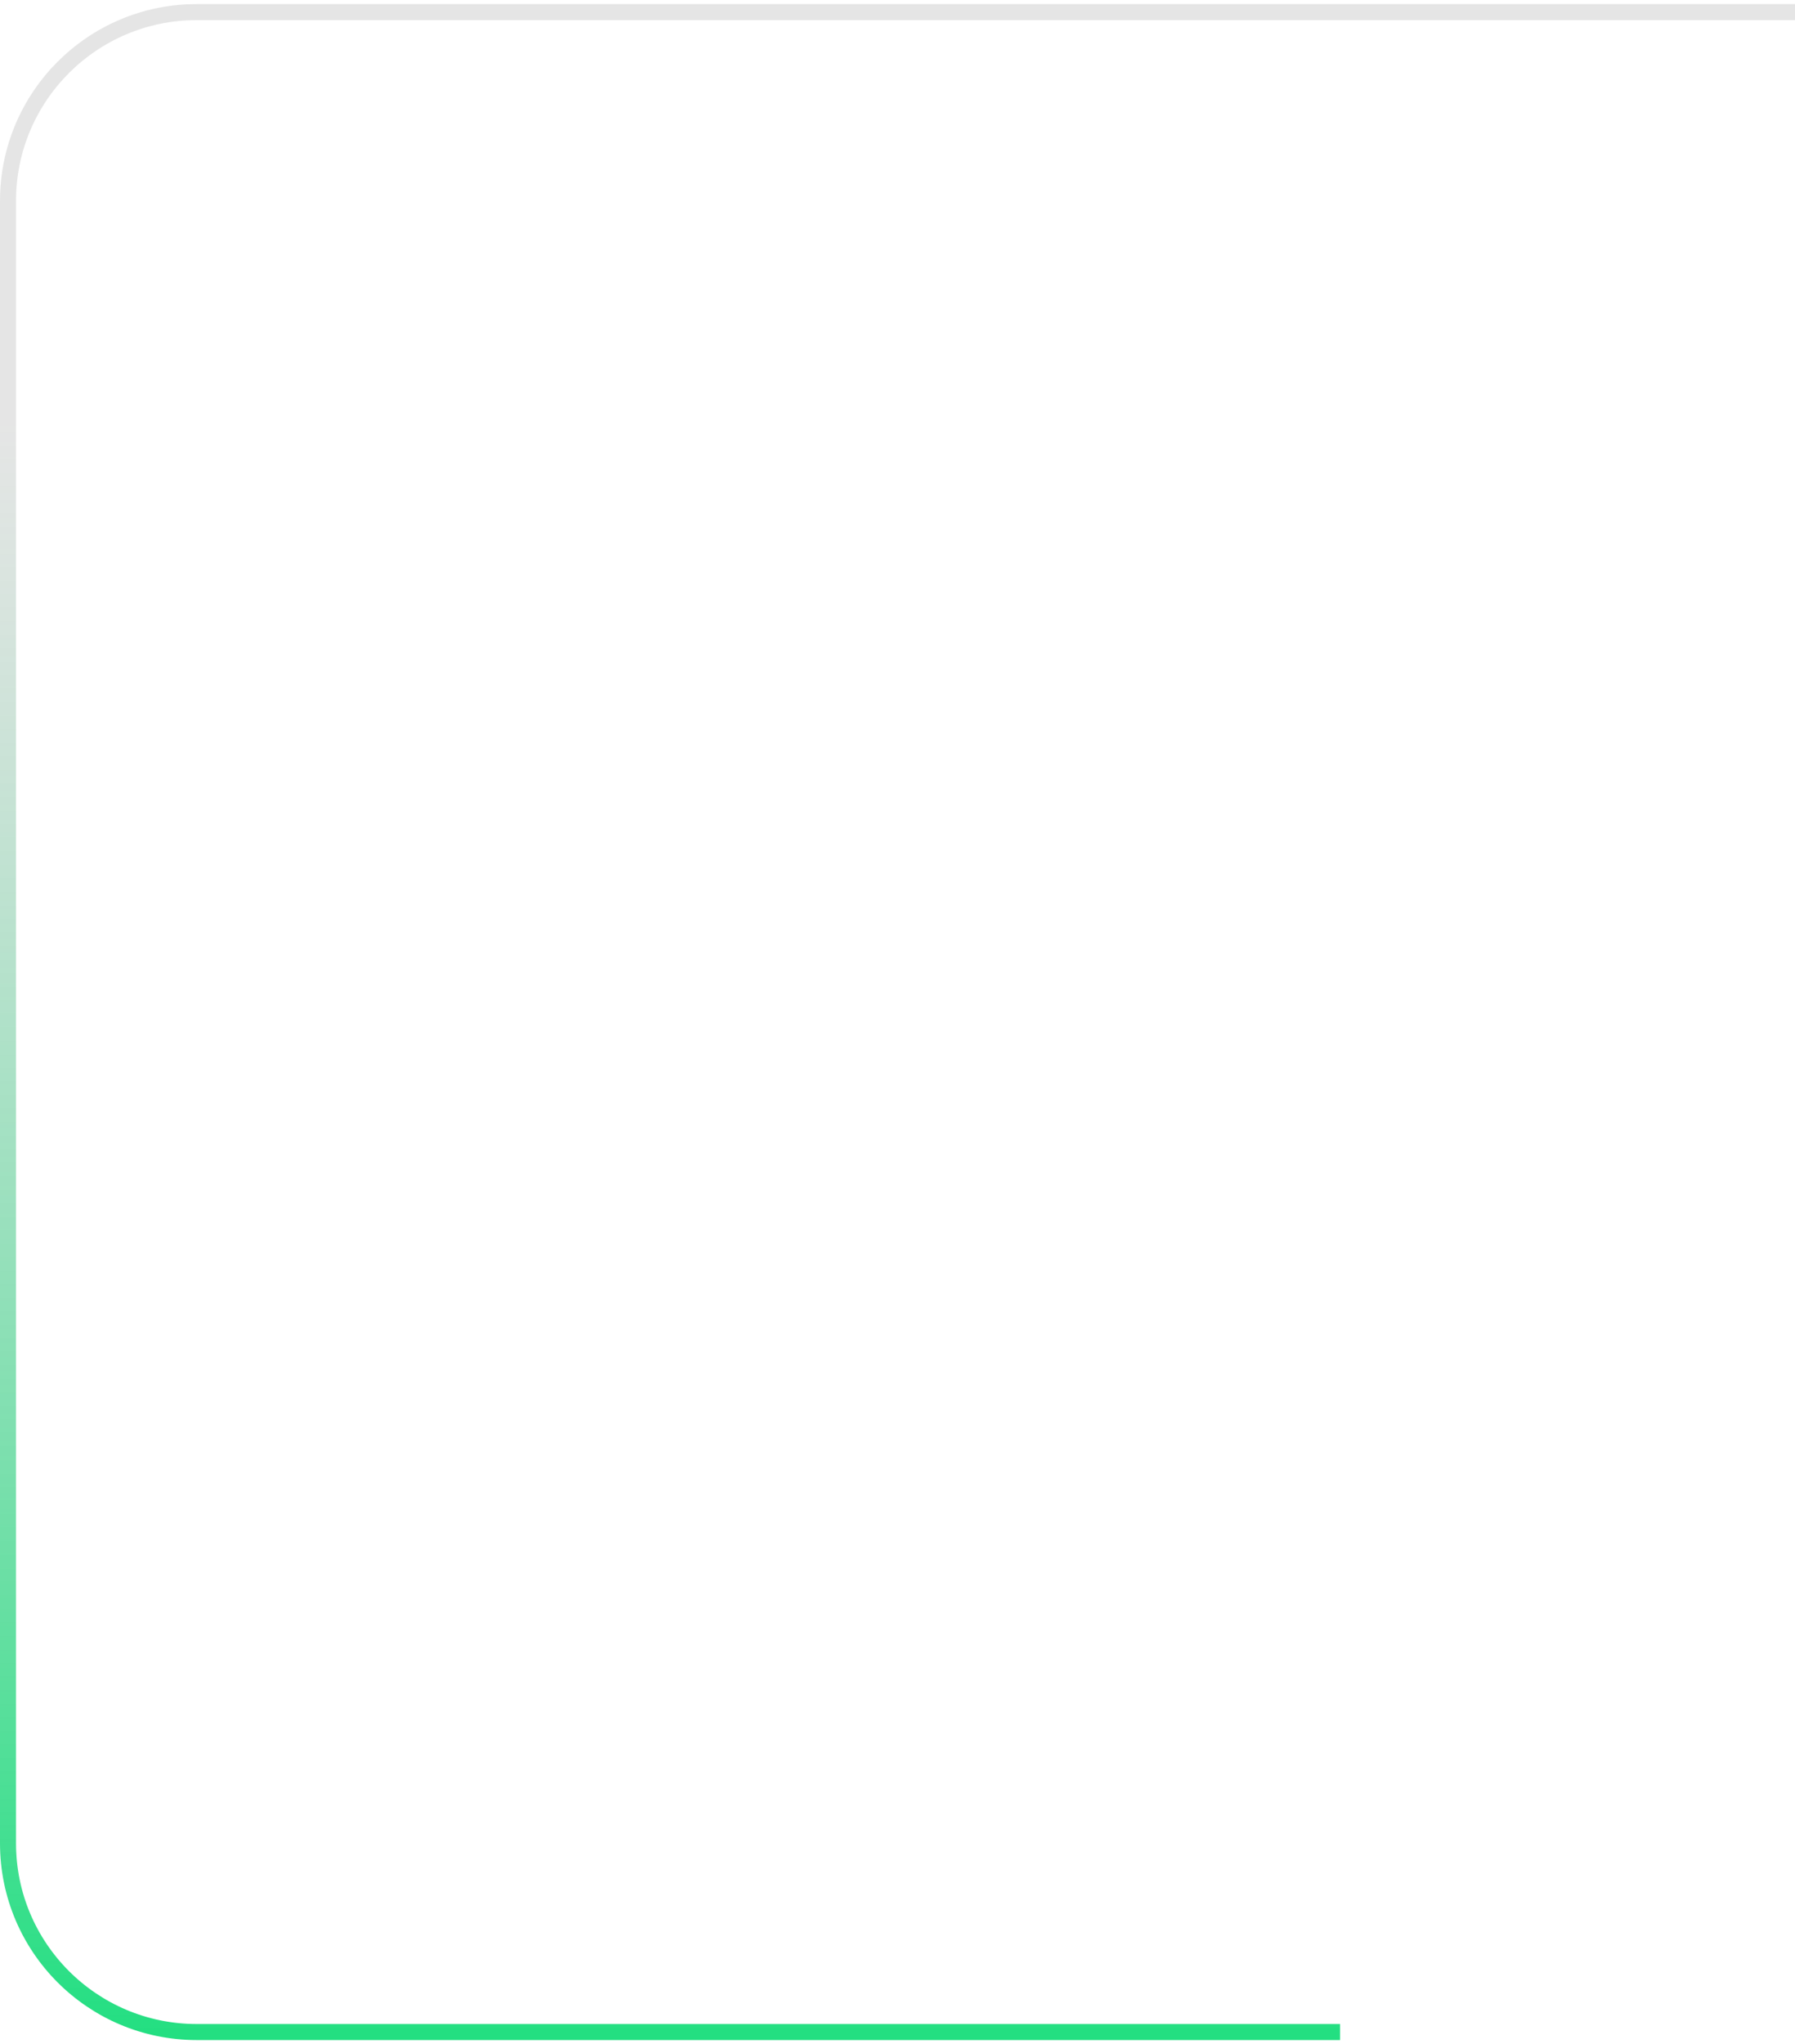 <?xml version="1.0" encoding="UTF-8"?> <svg xmlns="http://www.w3.org/2000/svg" width="224" height="255" viewBox="0 0 224 255" fill="none"><path d="M224 1.51H24.55C11.544 1.51 1 12.053 1 25.06V229.96C1 242.966 11.544 253.51 24.55 253.51H167.231" stroke="url(#paint0_linear_143_769)" stroke-width="2"></path><defs><linearGradient id="paint0_linear_143_769" x1="224" y1="267.377" x2="224" y2="52.197" gradientUnits="userSpaceOnUse"><stop stop-color="#10DF78"></stop><stop offset="1" stop-color="#CCCCCC" stop-opacity="0.5"></stop></linearGradient></defs></svg> 